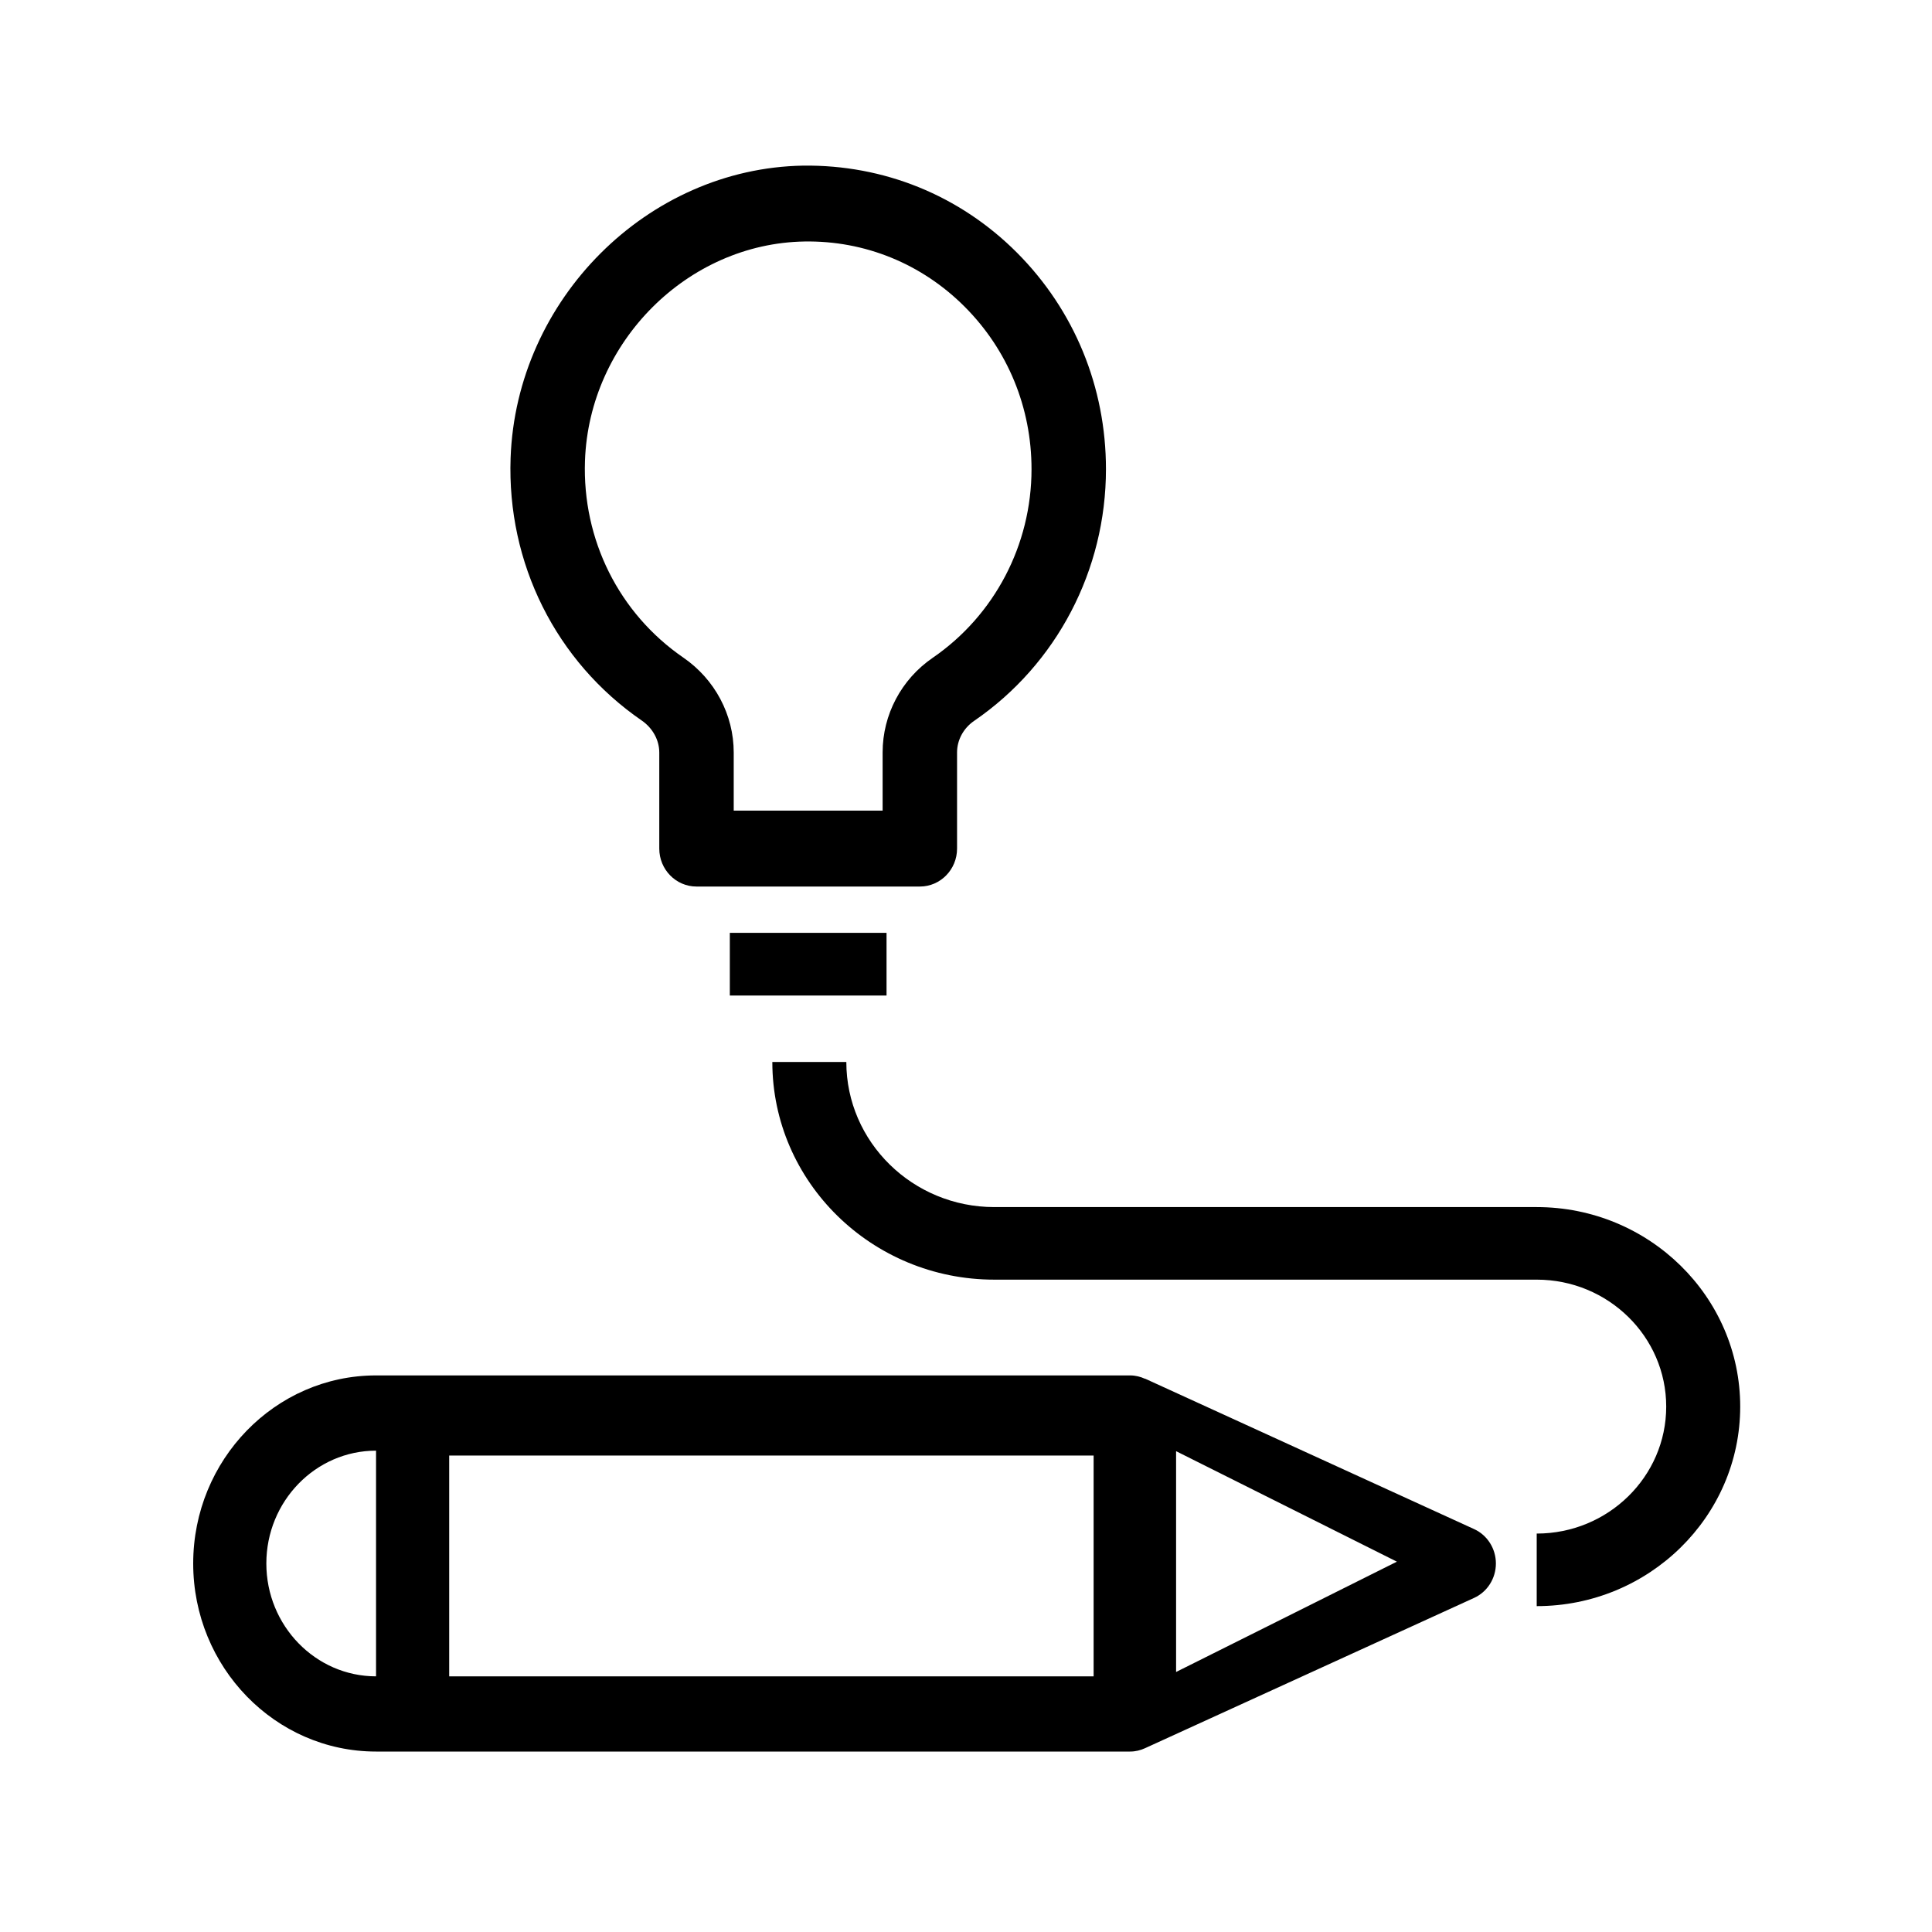 <?xml version="1.0" encoding="UTF-8"?>
<svg width="70px" height="70px" viewBox="0 0 70 70" version="1.1" xmlns="http://www.w3.org/2000/svg" xmlns:xlink="http://www.w3.org/1999/xlink">
    <title>design</title>
    <defs>
        <filter color-interpolation-filters="auto" id="filter-1">
            <feColorMatrix in="SourceGraphic" type="matrix" values="0 0 0 0 1 0 0 0 0 1 0 0 0 0 1 0 0 0 1 0"></feColorMatrix>
        </filter>
    </defs>
    <g id="Page-1" stroke="none" stroke-width="1" fill="none" fill-rule="evenodd">
        <g filter="url(#filter-1)" id="design">
            <g>
                <g id="Group-2" transform="translate(7, 6)" fill-rule="nonzero">
                    <path d="M6.625,57.462 L7.95,57.462 L33.949,57.462 C34.141,57.462 34.322,57.416 34.486,57.341 L46.412,51.894 C46.89,51.675 47.199,51.187 47.199,50.648 C47.199,50.11 46.89,49.622 46.412,49.403 L34.487,43.951 L34.486,43.956 C34.322,43.881 34.141,43.834 33.949,43.834 L7.95,43.834 L6.625,43.834 C2.972,43.834 1.42108547e-14,46.891 1.42108547e-14,50.648 C1.42108547e-14,54.406 2.972,57.462 6.625,57.462 Z M9.275,54.737 L9.275,46.737 L32.624,46.737 L32.624,54.737 L9.275,54.737 Z M35.612,54.579 L35.612,46.579 L43.612,50.582 L35.612,54.579 Z M6.625,46.56 L6.625,54.737 C4.433,54.737 2.65,52.902 2.65,50.648 C2.65,48.394 4.433,46.56 6.625,46.56 Z" id="Shape" fill="#000000"></path>
                    <path d="M18.236,26.121 L26.328,26.121 C27.072,26.121 27.676,25.505 27.676,24.746 L27.676,21.262 C27.676,20.811 27.908,20.382 28.298,20.116 C31.287,18.066 33.071,14.658 33.071,10.998 C33.071,8.026 31.926,5.24 29.848,3.156 C27.769,1.072 25.019,-0.035 22.1,0.001 C16.458,0.096 11.703,4.848 11.5,10.594 C11.365,14.409 13.142,17.965 16.25,20.105 C16.648,20.379 16.887,20.814 16.887,21.265 L16.887,24.746 C16.887,25.505 17.491,26.121 18.236,26.121 Z M14.195,10.693 C14.346,6.384 17.912,2.821 22.144,2.75 C24.329,2.713 26.396,3.553 27.955,5.116 C29.515,6.68 30.374,8.768 30.374,10.998 C30.374,13.741 29.034,16.296 26.792,17.835 C25.656,18.614 24.979,19.896 24.979,21.262 L24.979,23.371 L19.584,23.371 L19.584,21.265 C19.584,19.898 18.902,18.613 17.758,17.826 C15.426,16.221 14.094,13.554 14.195,10.693 Z" id="Shape" fill="#000000"></path>
                    <path d="M23.335,6.33 C23.154,5.943 22.766,5.697 22.339,5.697 C21.912,5.697 21.524,5.943 21.343,6.33 L20.233,8.695 L17.773,9.071 C17.366,9.133 17.027,9.418 16.896,9.809 C16.765,10.199 16.863,10.632 17.151,10.926 L18.963,12.783 L18.533,15.419 C18.465,15.835 18.641,16.253 18.985,16.496 C19.329,16.739 19.784,16.763 20.151,16.56 L22.339,15.351 L24.526,16.56 C24.693,16.651 24.876,16.697 25.058,16.697 C25.281,16.697 25.503,16.629 25.692,16.496 C26.036,16.254 26.212,15.835 26.144,15.419 L25.714,12.783 L27.526,10.926 C27.814,10.632 27.913,10.2 27.781,9.809 C27.649,9.417 27.311,9.132 26.904,9.071 L24.445,8.695 L23.335,6.33 Z M23.752,11.645 C23.507,11.894 23.397,12.245 23.453,12.59 L23.609,13.538 L22.871,13.131 C22.705,13.04 22.523,12.993 22.339,12.993 C22.155,12.993 21.973,13.04 21.807,13.131 L21.07,13.538 L21.225,12.59 C21.281,12.245 21.171,11.894 20.927,11.645 L20.221,10.922 L21.145,10.781 C21.508,10.725 21.82,10.493 21.975,10.161 L22.339,9.386 L22.703,10.162 C22.859,10.494 23.17,10.726 23.533,10.782 L24.457,10.923 L23.752,11.645 Z" id="Shape" fill="#FFFFFF"></path>
                    <path d="M56.051,44.964 C56.051,40.977 52.744,37.735 48.678,37.735 L29.026,37.735 C26.069,37.735 23.664,35.377 23.664,32.477 L20.983,32.477 C20.983,36.827 24.59,40.364 29.026,40.364 L48.678,40.364 C51.265,40.364 53.37,42.427 53.37,44.964 C53.37,47.501 51.265,49.564 48.678,49.564 L48.678,52.193 C52.744,52.193 56.051,48.95 56.051,44.964 Z" id="Path" fill="#000000"></path>
                    <rect id="Rectangle" fill="#000000" x="19.443" y="27.799" width="5.678" height="2.271"></rect>
                </g>
                <rect id="Rectangle" fill-opacity="0" fill="#D8D8D8" x="0" y="0" width="70" height="70"></rect>
            </g>
        </g>
    </g>
</svg>